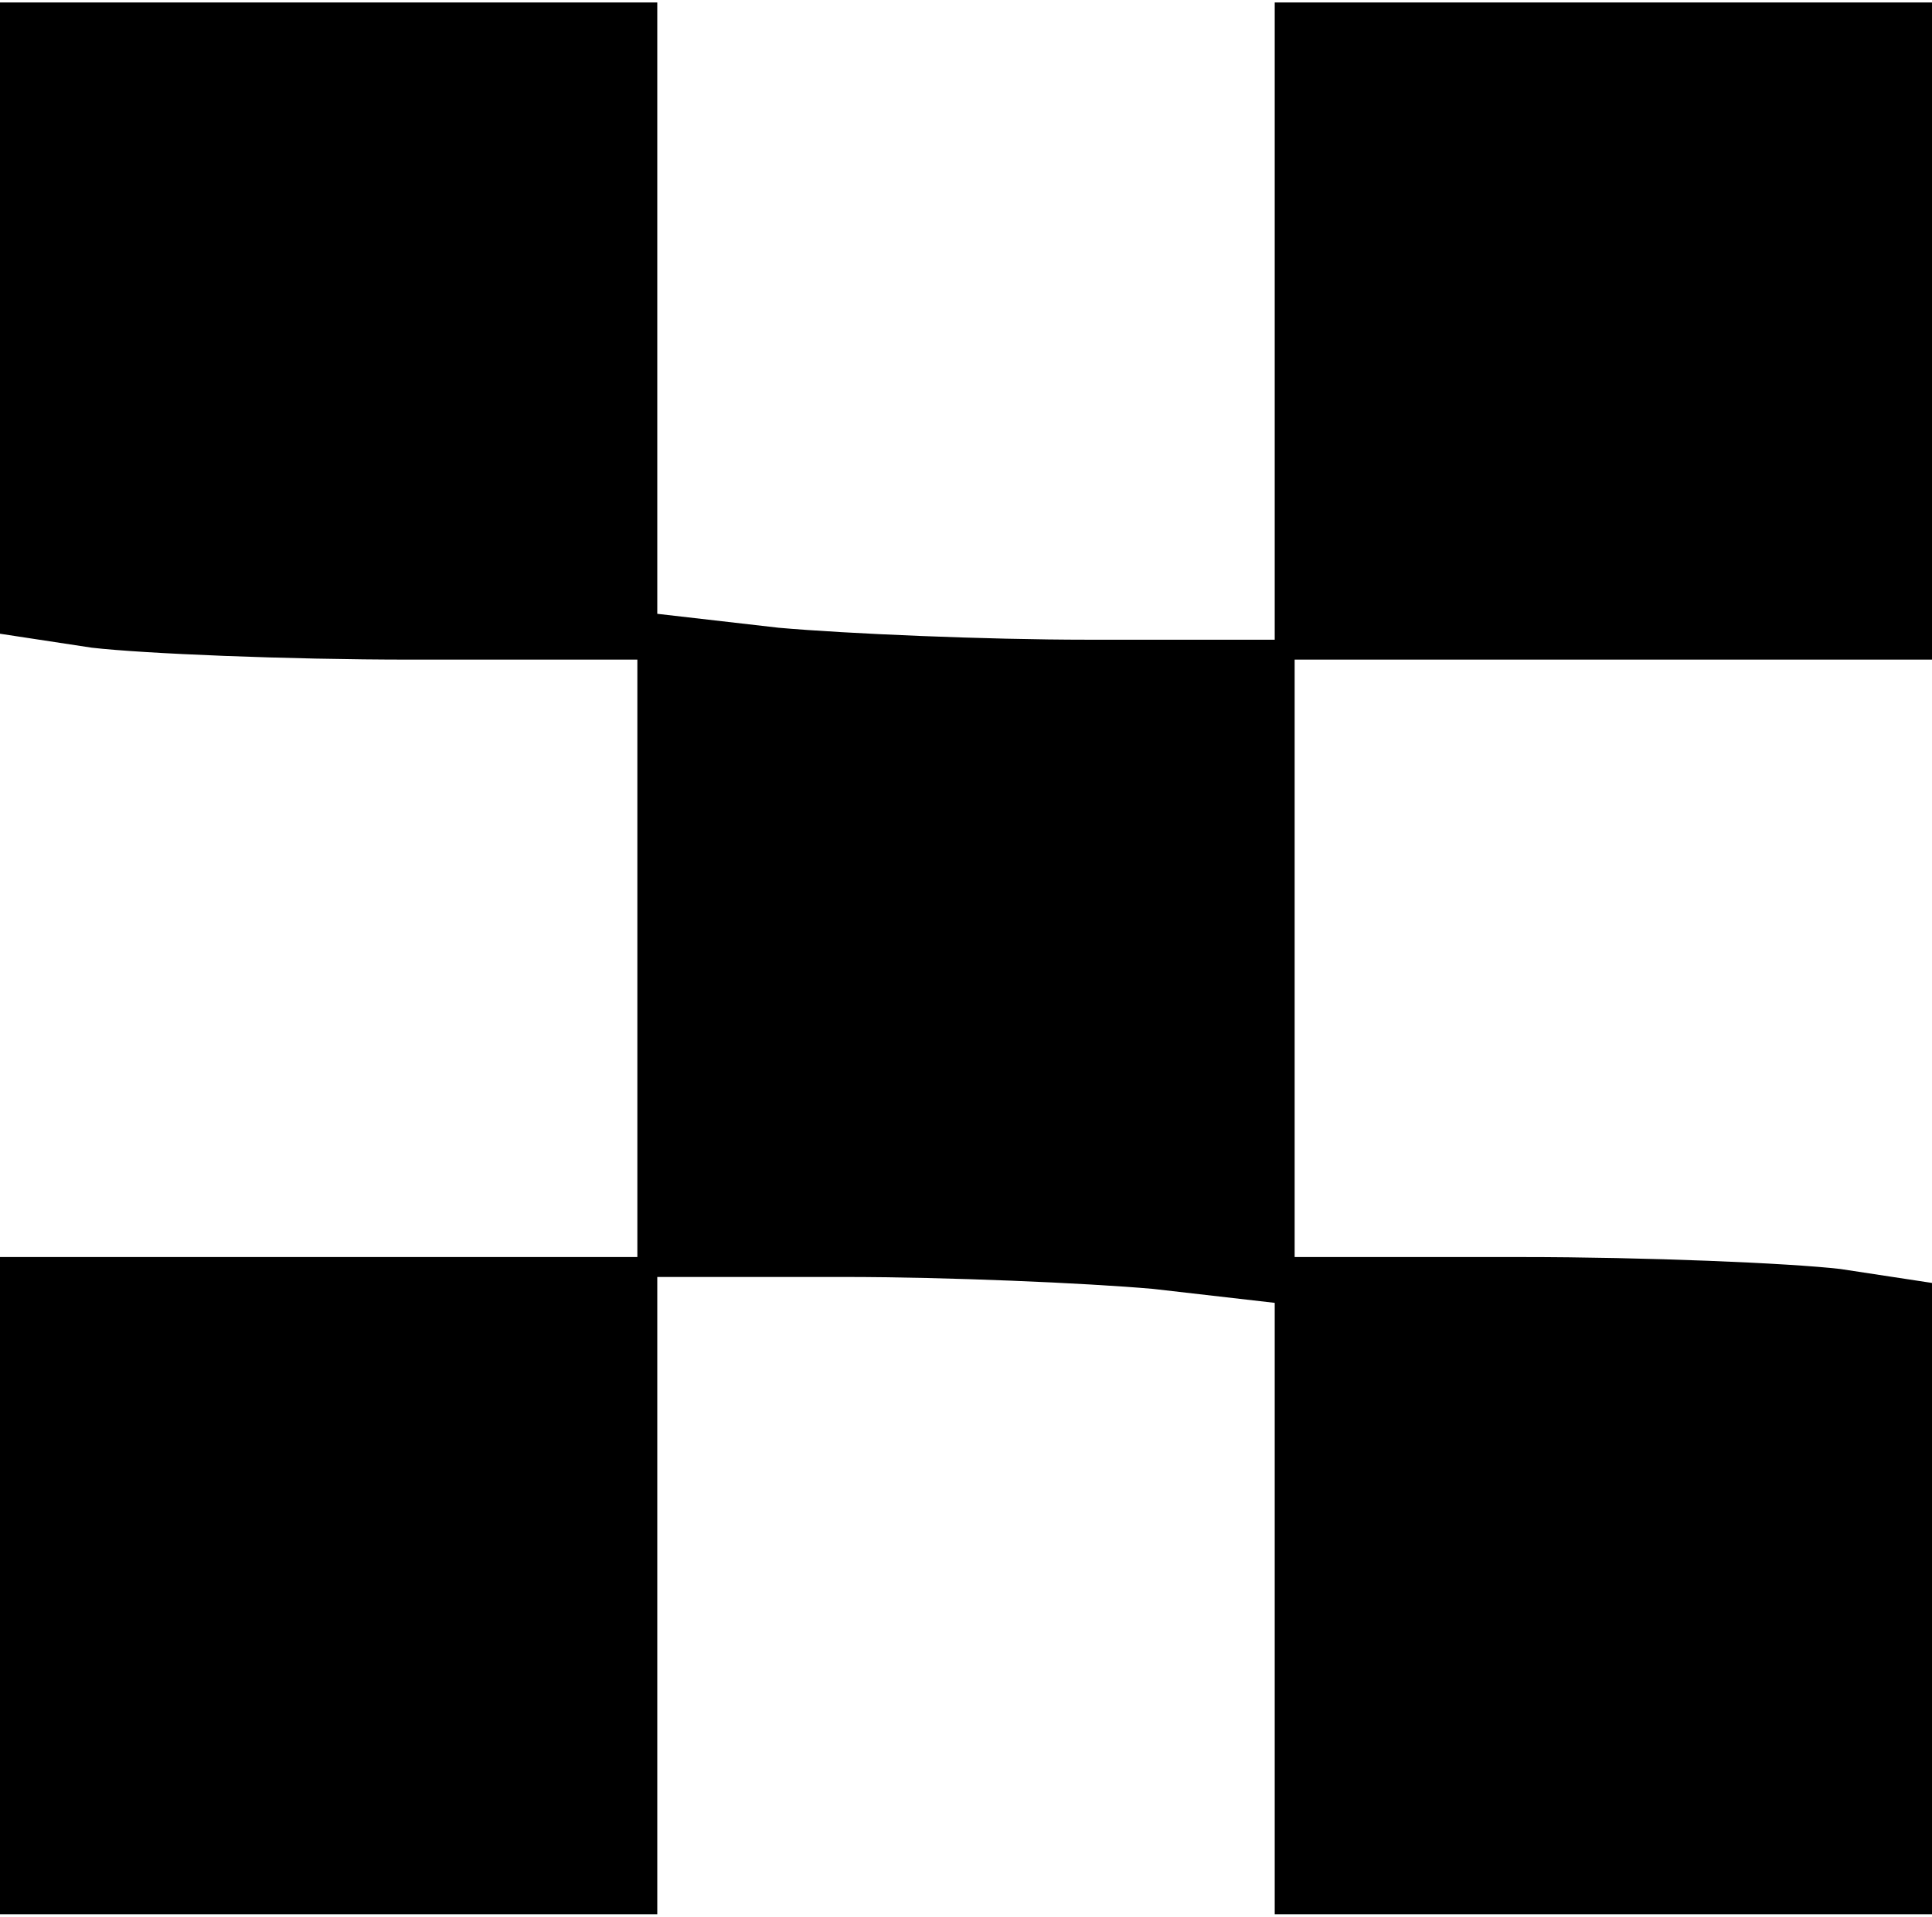 <?xml version="1.0" encoding="UTF-8" standalone="yes"?>
<svg version="1.0" xmlns="http://www.w3.org/2000/svg" width="25.599mm" height="25.4mm" viewBox="0 0 97 96" preserveAspectRatio="xMidYMid meet">
  <g transform="translate(0,96) scale(0.1,-0.1)" fill="#000000" stroke="none">
    <path d="M0 801 l0 -158 46 -7 c26 -3 98 -6 160 -6 l114 0 0 -150 0 -150 -160
0 -160 0 0 -165 0 -165 165 0 165 0 0 160 0 160 94 0 c51 0 121 -3 155 -6 l61
-7 0 -153 0 -154 165 0 165 0 0 159 0 158 -46 7 c-26 3 -98 6 -160 6 l-114 0
0 150 0 150 160 0 160 0 0 165 0 165 -165 0 -165 0 0 -160 0 -160 -94 0 c-51
0 -121 3 -155 6 l-61 7 0 153 0 154 -165 0 -165 0 0 -159z"/>
  </g>
</svg>